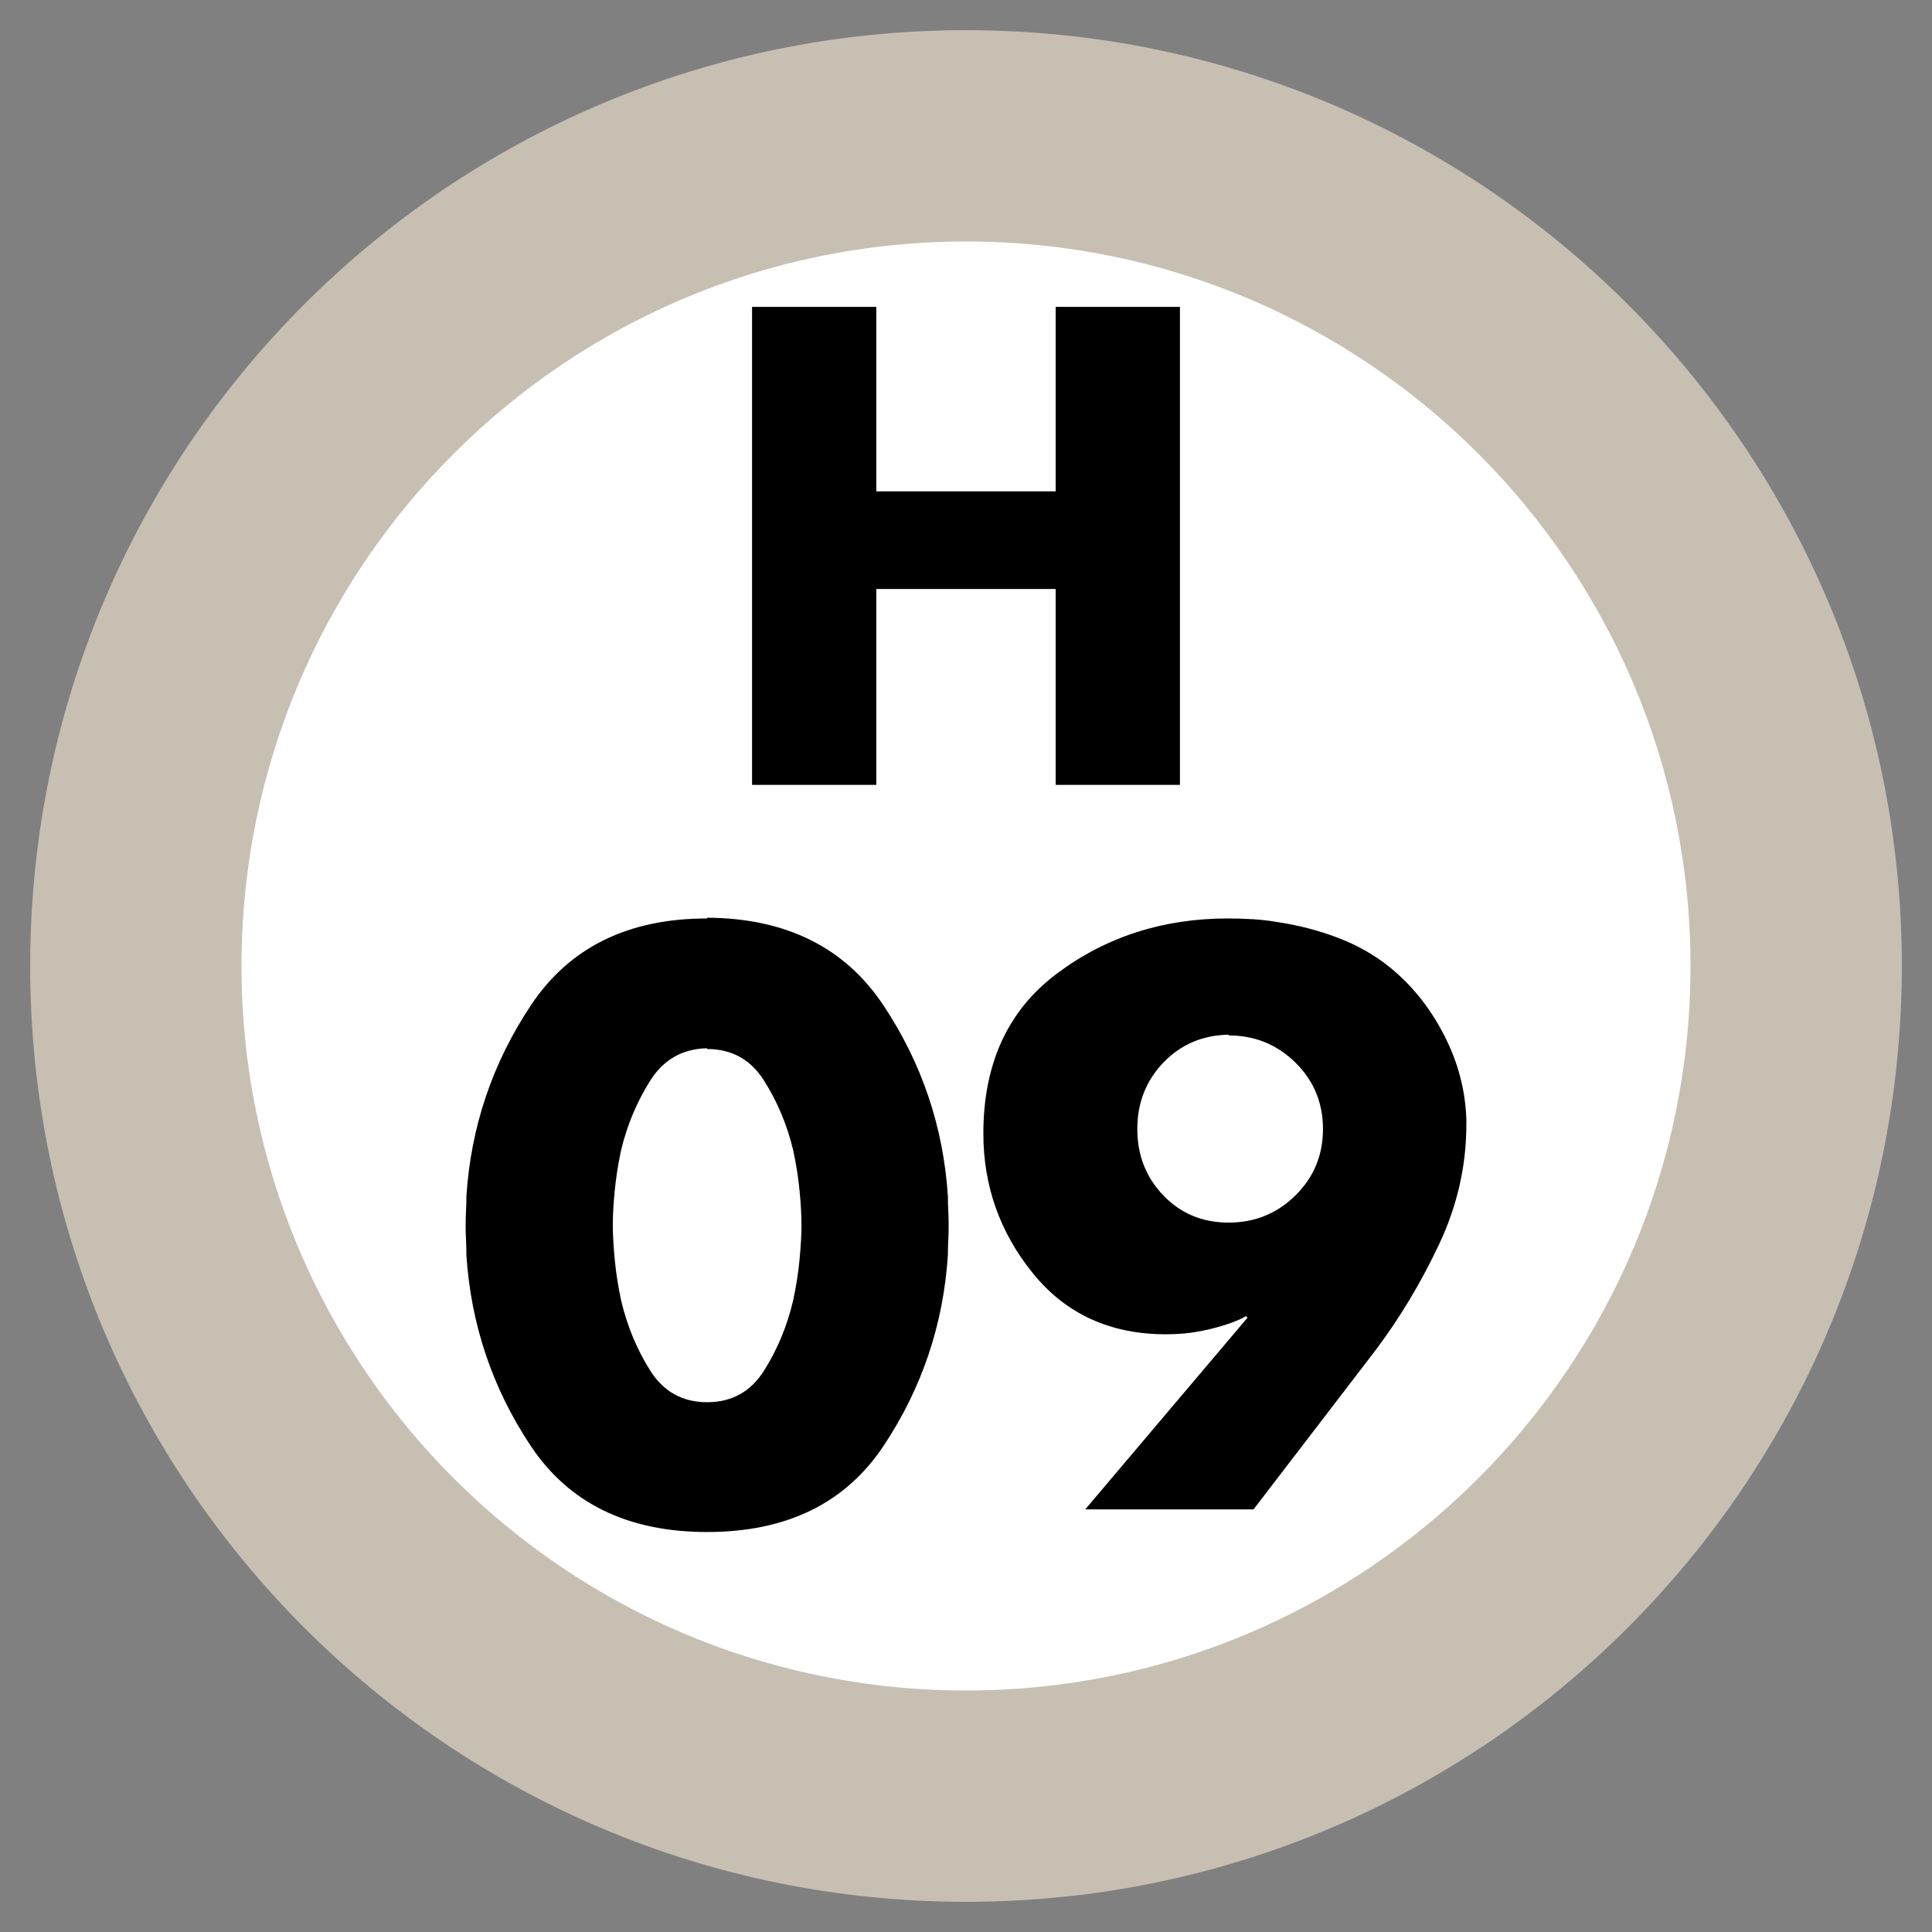 <svg xmlns="http://www.w3.org/2000/svg" width="64" height="64" viewBox="0 0 64 64">
  <rect x="0" y="0" width="64" height="64" fill="#808080" stroke="none"/>
  <g fill="none" fill-rule="evenodd" transform="translate(-6 -6)">
    <path fill="#FFF" d="M28,0 C43.464,-2.84068575e-15 56,12.536 56,28 C56,43.464 43.464,56 28,56 C12.536,56 1.8937905e-15,43.464 0,28 C-1.8937905e-15,12.536 12.536,2.84068575e-15 28,0 Z" transform="translate(10 10)"/>
    <path fill="#C8BFB3" d="M31,0 C48.121,0 62,13.879 62,31 C62,48.121 48.121,62 31,62 C13.879,62 0,48.121 0,31 C0,13.879 13.879,0 31,0 Z M31,7 C17.745,7 7,17.745 7,31 C7,44.255 17.745,55 31,55 C44.255,55 55,44.255 55,31 C55,17.745 44.255,7 31,7 Z" transform="translate(7 7)"/>
    <path fill="#000" d="M29.425,36.4 C32.042,36.417 33.987,37.383 35.263,39.3 C36.538,41.217 37.25,43.325 37.4,45.625 C37.4,45.792 37.404,45.954 37.413,46.112 C37.421,46.271 37.425,46.433 37.425,46.6 C37.425,46.767 37.421,46.929 37.413,47.087 C37.404,47.246 37.4,47.408 37.4,47.575 C37.25,49.875 36.542,51.979 35.275,53.888 C34.008,55.796 32.058,56.75 29.425,56.75 C26.792,56.75 24.842,55.796 23.575,53.888 C22.308,51.979 21.6,49.875 21.45,47.575 C21.45,47.408 21.446,47.246 21.438,47.087 C21.429,46.929 21.425,46.767 21.425,46.6 C21.425,46.433 21.429,46.271 21.438,46.112 C21.446,45.954 21.45,45.792 21.45,45.625 C21.6,43.325 22.312,41.217 23.587,39.3 C24.863,37.383 26.808,36.425 29.425,36.425 L29.425,36.4 Z M29.425,40.725 C28.608,40.742 27.979,41.1 27.538,41.8 C27.096,42.5 26.775,43.267 26.575,44.1 C26.475,44.567 26.404,45.017 26.363,45.45 C26.321,45.883 26.3,46.258 26.3,46.575 C26.3,46.892 26.321,47.271 26.363,47.712 C26.404,48.154 26.475,48.608 26.575,49.075 C26.775,49.925 27.096,50.7 27.538,51.4 C27.979,52.1 28.608,52.45 29.425,52.45 C30.242,52.45 30.871,52.1 31.312,51.4 C31.754,50.7 32.075,49.925 32.275,49.075 C32.375,48.608 32.446,48.154 32.487,47.712 C32.529,47.271 32.55,46.892 32.55,46.575 C32.55,46.258 32.529,45.883 32.487,45.45 C32.446,45.017 32.375,44.567 32.275,44.1 C32.075,43.267 31.754,42.5 31.312,41.8 C30.871,41.1 30.242,40.75 29.425,40.75 L29.425,40.725 Z M47.525,56 L41.95,56 L47.325,49.65 L47.275,49.6 C47.192,49.65 47.108,49.692 47.025,49.725 L46.775,49.825 C46.442,49.942 46.1,50.033 45.75,50.1 C45.4,50.167 45.025,50.2 44.625,50.2 C42.775,50.2 41.304,49.525 40.212,48.175 C39.121,46.825 38.575,45.283 38.575,43.55 C38.575,41.233 39.387,39.467 41.013,38.25 C42.638,37.033 44.525,36.425 46.675,36.425 C46.942,36.425 47.217,36.433 47.5,36.45 C47.783,36.467 48.067,36.5 48.35,36.55 C49.017,36.65 49.671,36.821 50.312,37.062 C50.954,37.304 51.533,37.633 52.05,38.05 C52.783,38.65 53.379,39.396 53.837,40.288 C54.296,41.179 54.542,42.108 54.575,43.075 L54.575,43.25 C54.575,44.617 54.275,45.937 53.675,47.212 C53.075,48.488 52.367,49.667 51.55,50.75 L47.525,56 Z M46.7,40.275 C45.833,40.292 45.113,40.6 44.538,41.2 C43.962,41.8 43.675,42.533 43.675,43.4 C43.675,44.267 43.962,45 44.538,45.6 C45.113,46.2 45.833,46.5 46.7,46.5 C47.567,46.5 48.304,46.2 48.913,45.6 C49.521,45 49.825,44.267 49.825,43.4 C49.825,42.533 49.521,41.8 48.913,41.2 C48.304,40.6 47.567,40.3 46.7,40.3 L46.7,40.275 Z"/>
    <polygon fill="#000" points="35.029 22.277 40.971 22.277 40.971 16.166 45.087 16.166 45.087 32 40.971 32 40.971 25.511 35.029 25.511 35.029 32 30.913 32 30.913 16.166 35.029 16.166"/>
  </g>
</svg>
